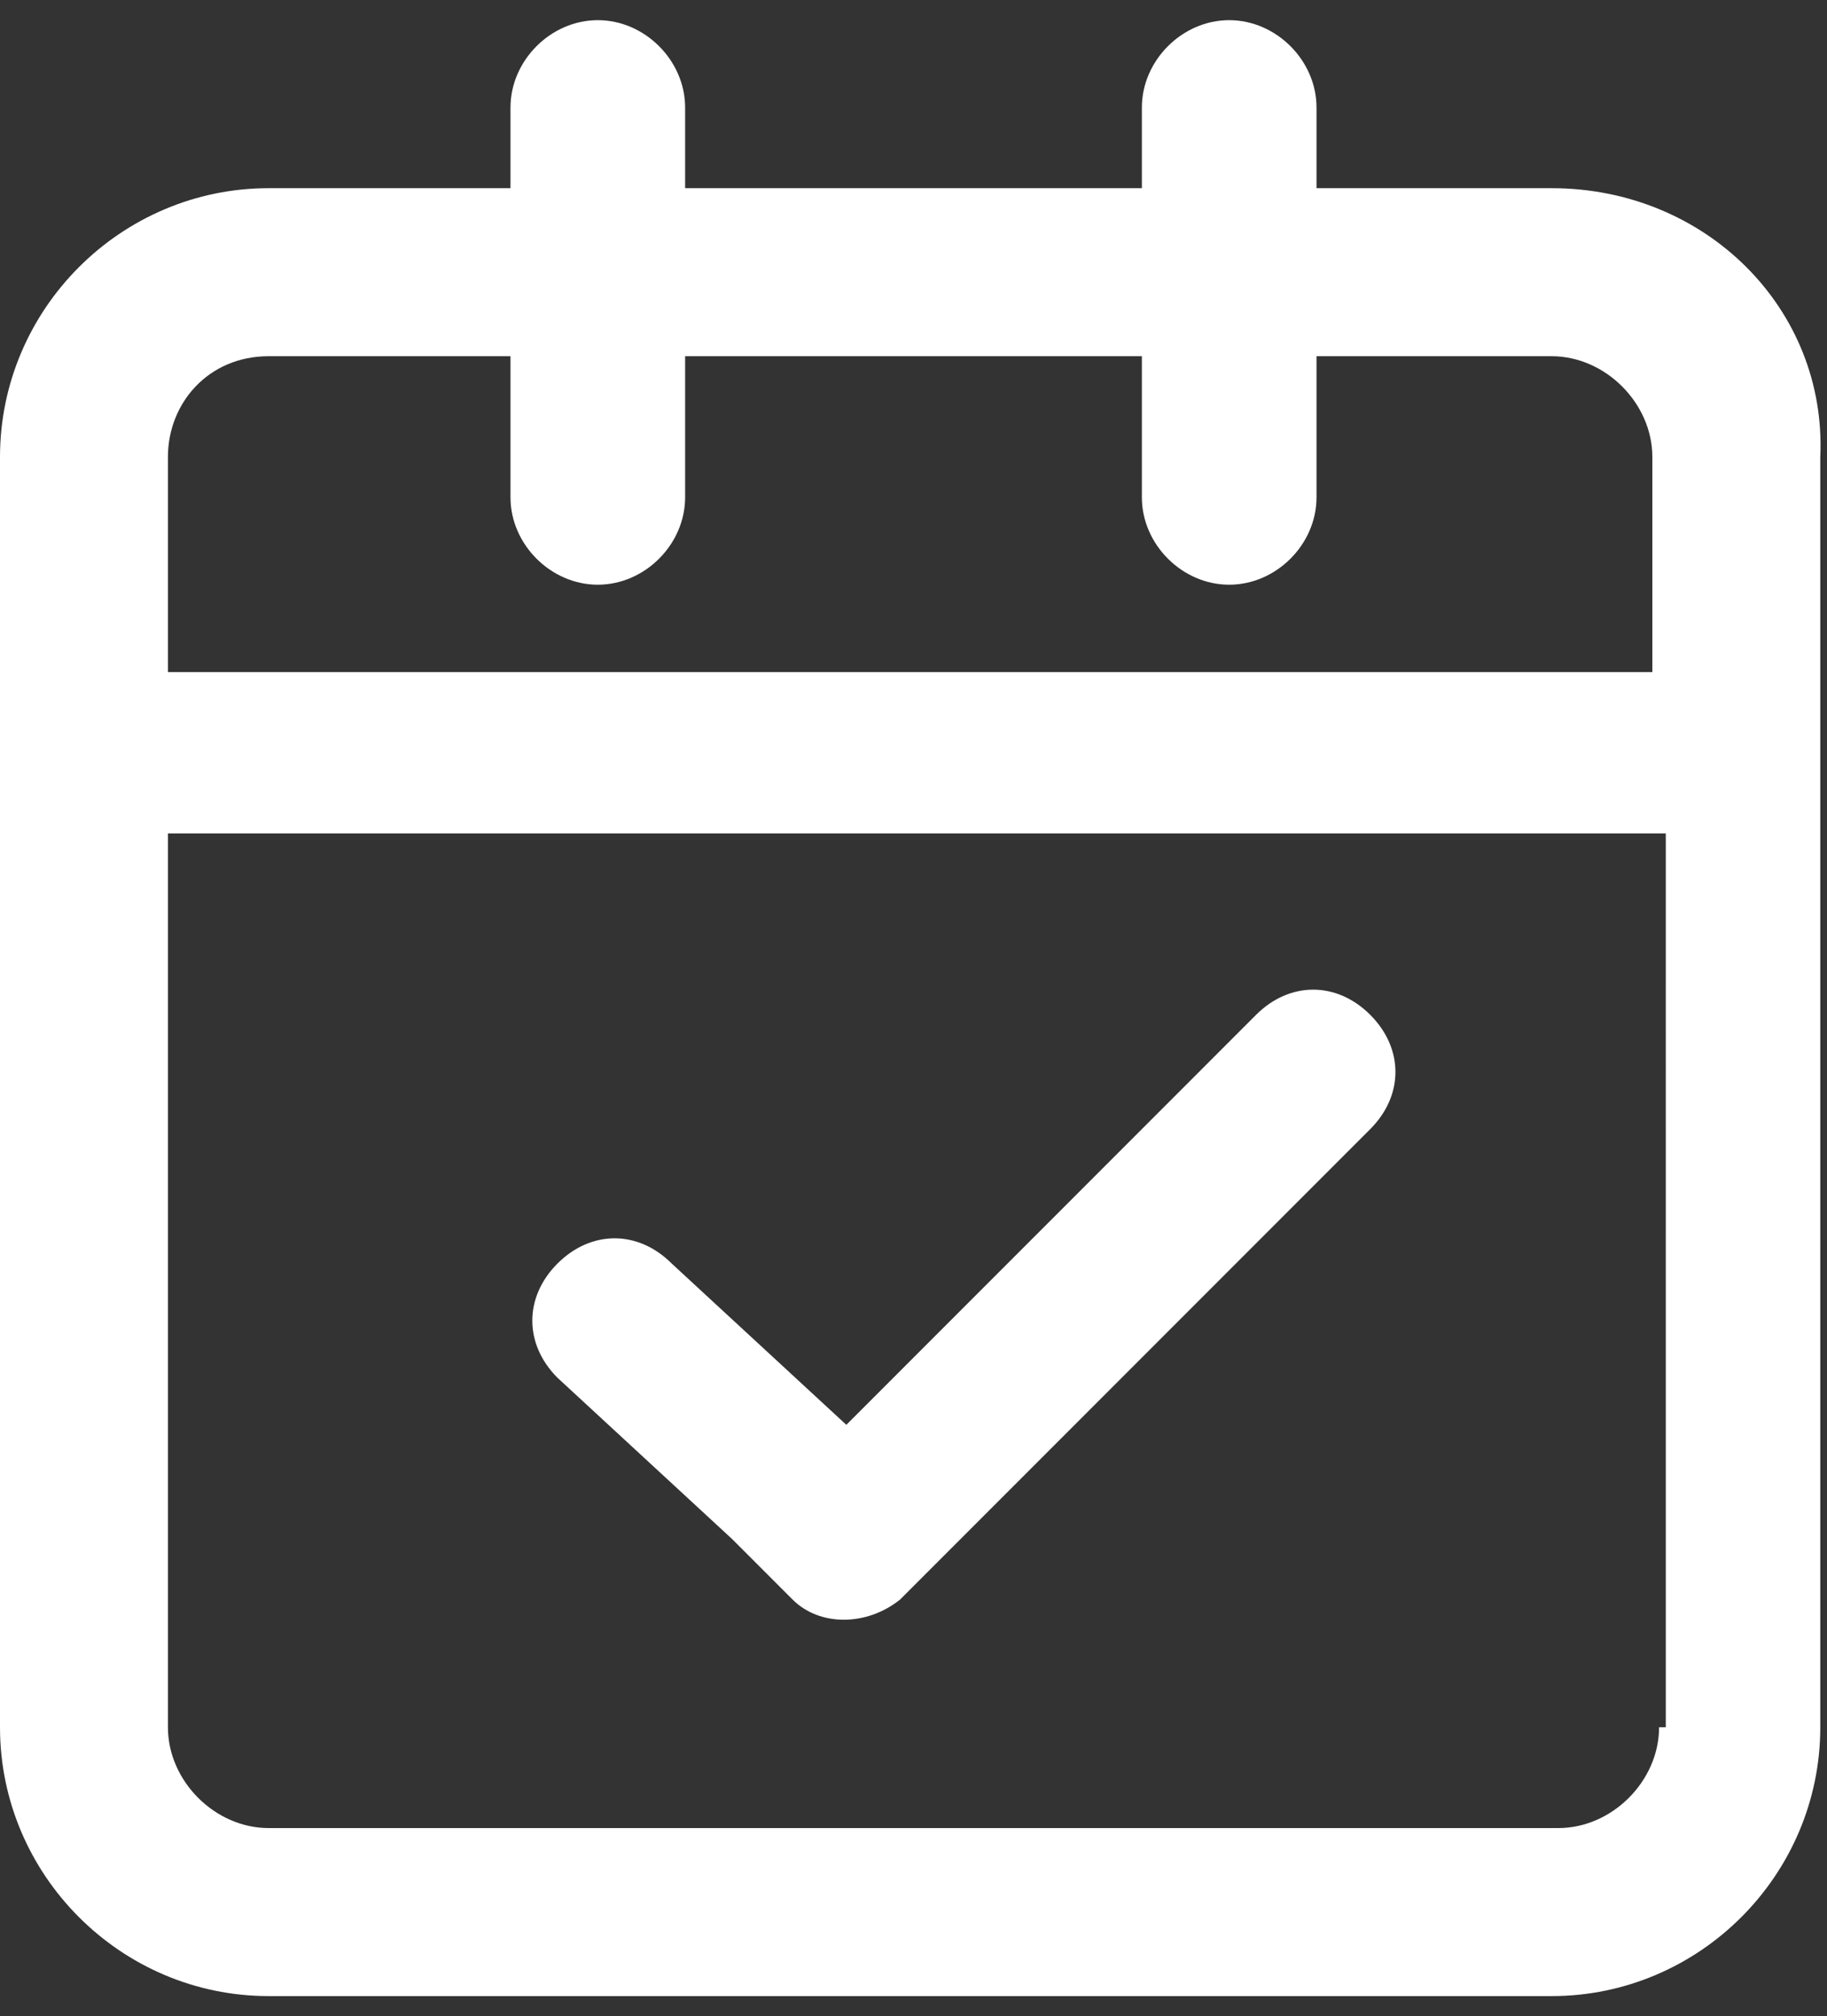 <?xml version="1.0" encoding="utf-8"?>
<!-- Generator: Adobe Illustrator 19.2.0, SVG Export Plug-In . SVG Version: 6.00 Build 0)  -->
<svg version="1.1" id="Layer_1" xmlns="http://www.w3.org/2000/svg" xmlns:xlink="http://www.w3.org/1999/xlink" x="0px" y="0px"
	 viewBox="0 0 27.2 30" style="enable-background:new 0 0 27.2 30;" xml:space="preserve">
<rect x="0" y="0" width="27.2" height="30" fill="#333333" stroke="none"/>
<style type="text/css">
	.st0{fill:#FFFFFF;}
</style>
<g>
	<g>
		<path class="st0" d="M23.1,2.8h-3.5V1.6c0-0.7-0.6-1.3-1.3-1.3c-0.7,0-1.3,0.6-1.3,1.3v1.2h-6.8V1.6c0-0.7-0.6-1.3-1.3-1.3
			S7.6,0.9,7.6,1.6v1.2H4c-2.2,0-4,1.8-4,4v18.9c0,2.2,1.8,4,4,4h19.1c2.2,0,4-1.8,4-4V6.8C27.2,4.6,25.4,2.8,23.1,2.8z M24.7,25.7
			c0,0.8-0.7,1.5-1.5,1.5H4c-0.8,0-1.5-0.7-1.5-1.5V12.4h22.3V25.7z M24.7,10H2.5V6.8C2.5,6,3.1,5.3,4,5.3h3.6v2.1
			c0,0.7,0.6,1.3,1.3,1.3s1.3-0.6,1.3-1.3V5.3H17v2.1c0,0.7,0.6,1.3,1.3,1.3c0.7,0,1.3-0.6,1.3-1.3V5.3h3.5c0.8,0,1.5,0.7,1.5,1.5
			V10z M10.9,22.9l0.9,0.9c0.4,0.4,1.1,0.4,1.6,0l0.9-0.9l6.1-6.1c0.5-0.5,0.5-1.2,0-1.7c-0.5-0.5-1.2-0.5-1.7,0l-6.1,6.1L10,18.8
			c-0.5-0.5-1.2-0.5-1.7,0c-0.5,0.5-0.5,1.2,0,1.7L10.9,22.9z"/>
	</g>
</g>
</svg>

